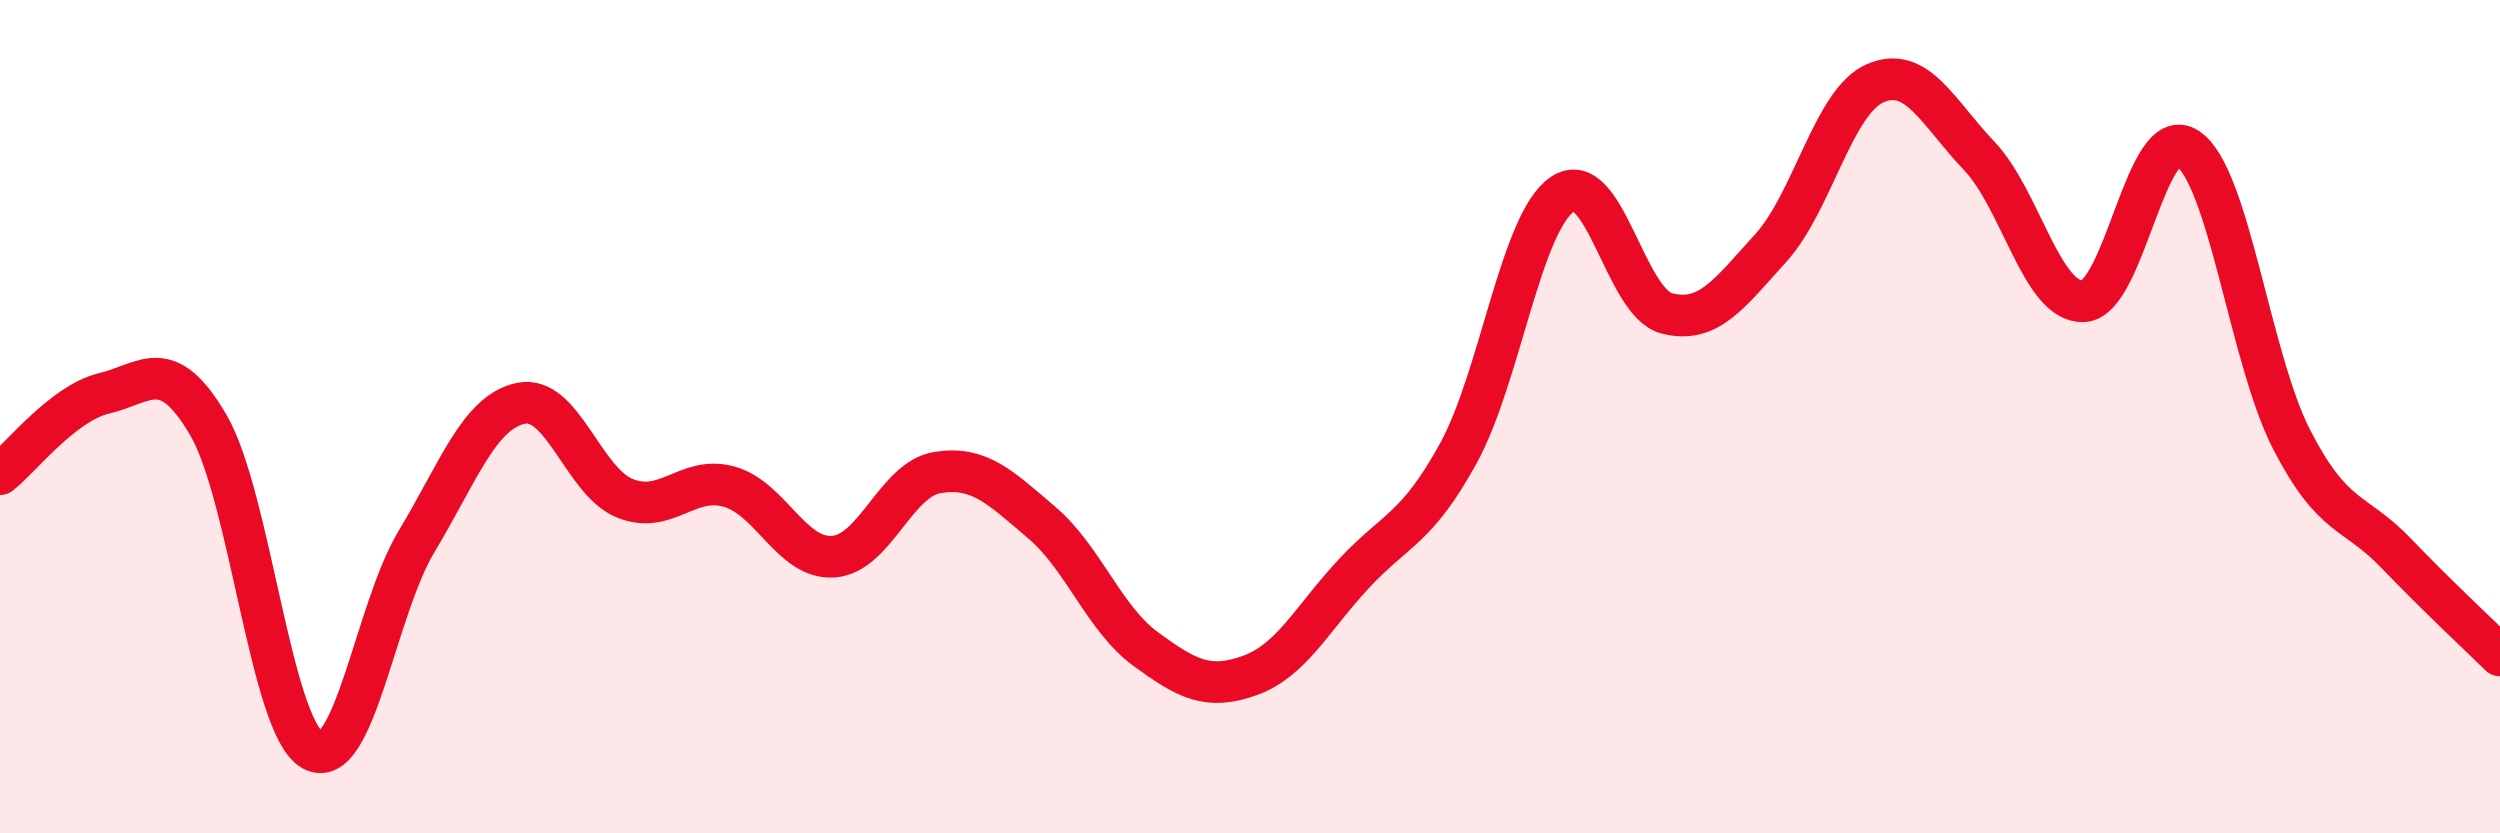 
    <svg width="60" height="20" viewBox="0 0 60 20" xmlns="http://www.w3.org/2000/svg">
      <path
        d="M 0,11.38 C 0.5,10.99 1.5,9.68 2.5,9.44 C 3.5,9.2 4,8.49 5,10.2 C 6,11.91 6.5,17.44 7.5,18 C 8.5,18.56 9,14.65 10,12.99 C 11,11.33 11.5,9.89 12.5,9.68 C 13.5,9.47 14,11.56 15,11.96 C 16,12.36 16.5,11.4 17.5,11.68 C 18.5,11.96 19,13.43 20,13.36 C 21,13.29 21.5,11.5 22.5,11.34 C 23.5,11.18 24,11.69 25,12.54 C 26,13.39 26.5,14.85 27.5,15.58 C 28.5,16.31 29,16.57 30,16.21 C 31,15.85 31.5,14.83 32.5,13.76 C 33.5,12.69 34,12.7 35,10.88 C 36,9.06 36.5,5.33 37.5,4.66 C 38.5,3.99 39,7.26 40,7.52 C 41,7.78 41.5,7.05 42.5,5.95 C 43.5,4.85 44,2.44 45,2 C 46,1.56 46.5,2.69 47.5,3.74 C 48.5,4.79 49,7.27 50,7.23 C 51,7.19 51.5,2.9 52.5,3.56 C 53.5,4.22 54,8.61 55,10.55 C 56,12.49 56.5,12.23 57.5,13.27 C 58.5,14.31 59.5,15.24 60,15.73L60 20L0 20Z"
        fill="#EB0A25"
        opacity="0.1"
        stroke-linecap="round"
        stroke-linejoin="round"
      />
      <path
        d="M 0,11.38 C 0.5,10.99 1.5,9.68 2.5,9.44 C 3.5,9.2 4,8.49 5,10.2 C 6,11.91 6.5,17.44 7.5,18 C 8.5,18.56 9,14.65 10,12.99 C 11,11.33 11.5,9.89 12.5,9.68 C 13.5,9.47 14,11.56 15,11.96 C 16,12.36 16.5,11.4 17.5,11.68 C 18.5,11.96 19,13.43 20,13.36 C 21,13.29 21.5,11.5 22.5,11.34 C 23.5,11.18 24,11.69 25,12.54 C 26,13.39 26.5,14.85 27.5,15.58 C 28.5,16.31 29,16.57 30,16.21 C 31,15.85 31.5,14.83 32.5,13.76 C 33.5,12.69 34,12.7 35,10.88 C 36,9.06 36.5,5.33 37.5,4.66 C 38.5,3.99 39,7.26 40,7.52 C 41,7.78 41.5,7.05 42.5,5.95 C 43.5,4.85 44,2.44 45,2 C 46,1.56 46.5,2.69 47.5,3.74 C 48.5,4.79 49,7.27 50,7.23 C 51,7.19 51.5,2.9 52.5,3.56 C 53.5,4.22 54,8.61 55,10.55 C 56,12.49 56.5,12.23 57.5,13.27 C 58.5,14.31 59.5,15.24 60,15.73"
        stroke="#EB0A25"
        stroke-width="1"
        fill="none"
        stroke-linecap="round"
        stroke-linejoin="round"
      />
    </svg>
  